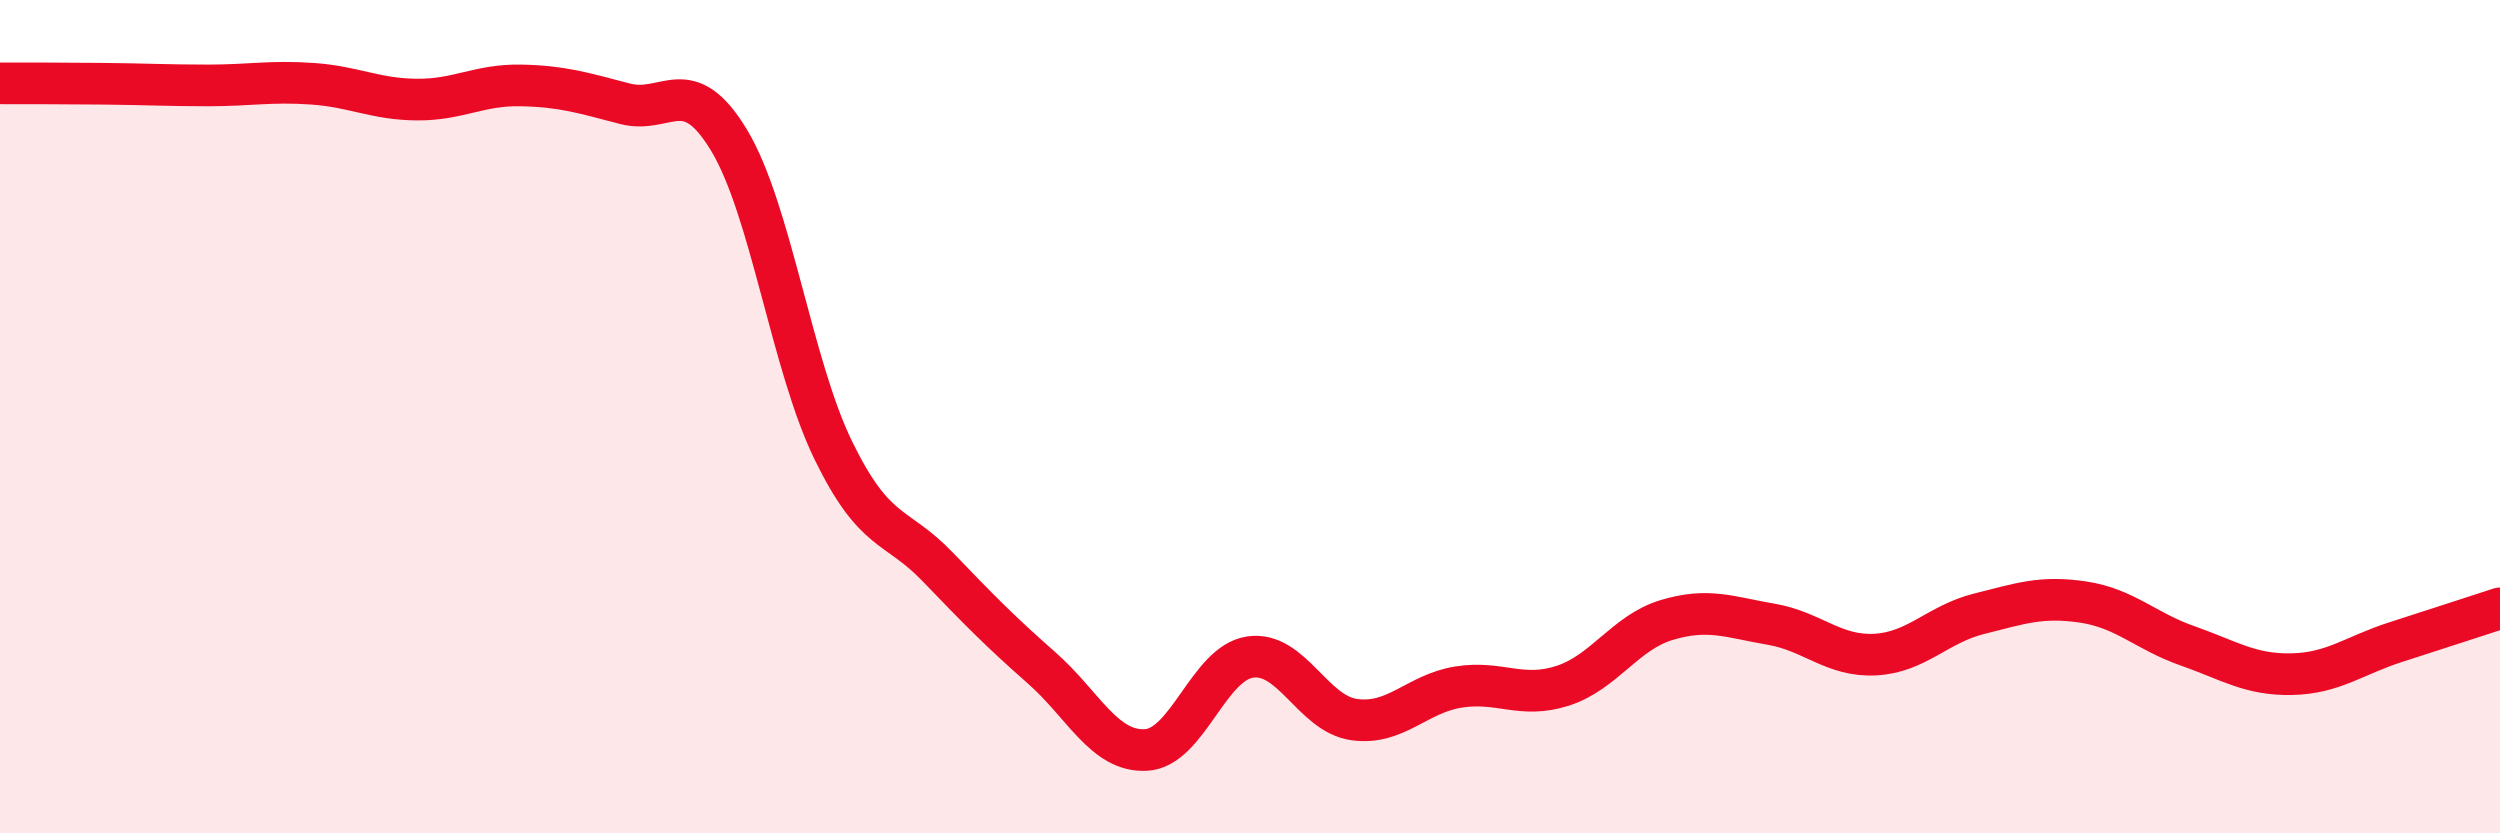 
    <svg width="60" height="20" viewBox="0 0 60 20" xmlns="http://www.w3.org/2000/svg">
      <path
        d="M 0,2 C 0.5,2 1.5,2 2.5,2.01 C 3.5,2.02 4,2.05 5,2.05 C 6,2.05 6.5,1.94 7.5,2.01 C 8.5,2.08 9,2.38 10,2.39 C 11,2.4 11.5,2.03 12.5,2.05 C 13.5,2.07 14,2.23 15,2.49 C 16,2.75 16.5,1.71 17.5,3.37 C 18.5,5.03 19,8.76 20,10.81 C 21,12.86 21.5,12.56 22.5,13.6 C 23.5,14.64 24,15.15 25,16.03 C 26,16.91 26.5,18.05 27.5,18 C 28.5,17.95 29,15.92 30,15.77 C 31,15.62 31.5,17.13 32.5,17.27 C 33.5,17.41 34,16.65 35,16.49 C 36,16.33 36.5,16.78 37.5,16.46 C 38.5,16.14 39,15.18 40,14.88 C 41,14.58 41.5,14.81 42.5,14.98 C 43.5,15.15 44,15.76 45,15.71 C 46,15.66 46.5,14.98 47.5,14.73 C 48.5,14.48 49,14.3 50,14.45 C 51,14.6 51.5,15.15 52.5,15.5 C 53.5,15.85 54,16.2 55,16.18 C 56,16.16 56.5,15.73 57.5,15.41 C 58.5,15.09 59.5,14.76 60,14.6L60 20L0 20Z"
        fill="#EB0A25"
        opacity="0.1"
        stroke-linecap="round"
        stroke-linejoin="round"
      />
      <path
        d="M 0,2 C 0.5,2 1.5,2 2.5,2.01 C 3.5,2.02 4,2.05 5,2.05 C 6,2.05 6.5,1.94 7.5,2.01 C 8.5,2.08 9,2.38 10,2.39 C 11,2.4 11.5,2.03 12.5,2.05 C 13.5,2.07 14,2.23 15,2.49 C 16,2.75 16.5,1.71 17.5,3.37 C 18.5,5.03 19,8.76 20,10.81 C 21,12.86 21.5,12.56 22.5,13.6 C 23.5,14.64 24,15.15 25,16.03 C 26,16.91 26.5,18.05 27.5,18 C 28.5,17.95 29,15.92 30,15.77 C 31,15.62 31.5,17.13 32.5,17.27 C 33.5,17.41 34,16.65 35,16.49 C 36,16.33 36.5,16.78 37.5,16.46 C 38.5,16.14 39,15.18 40,14.88 C 41,14.58 41.5,14.81 42.5,14.98 C 43.5,15.15 44,15.76 45,15.71 C 46,15.66 46.5,14.98 47.5,14.73 C 48.5,14.48 49,14.3 50,14.45 C 51,14.6 51.5,15.15 52.5,15.5 C 53.5,15.85 54,16.2 55,16.18 C 56,16.16 56.5,15.73 57.5,15.41 C 58.5,15.09 59.5,14.76 60,14.6"
        stroke="#EB0A25"
        stroke-width="1"
        fill="none"
        stroke-linecap="round"
        stroke-linejoin="round"
      />
    </svg>
  